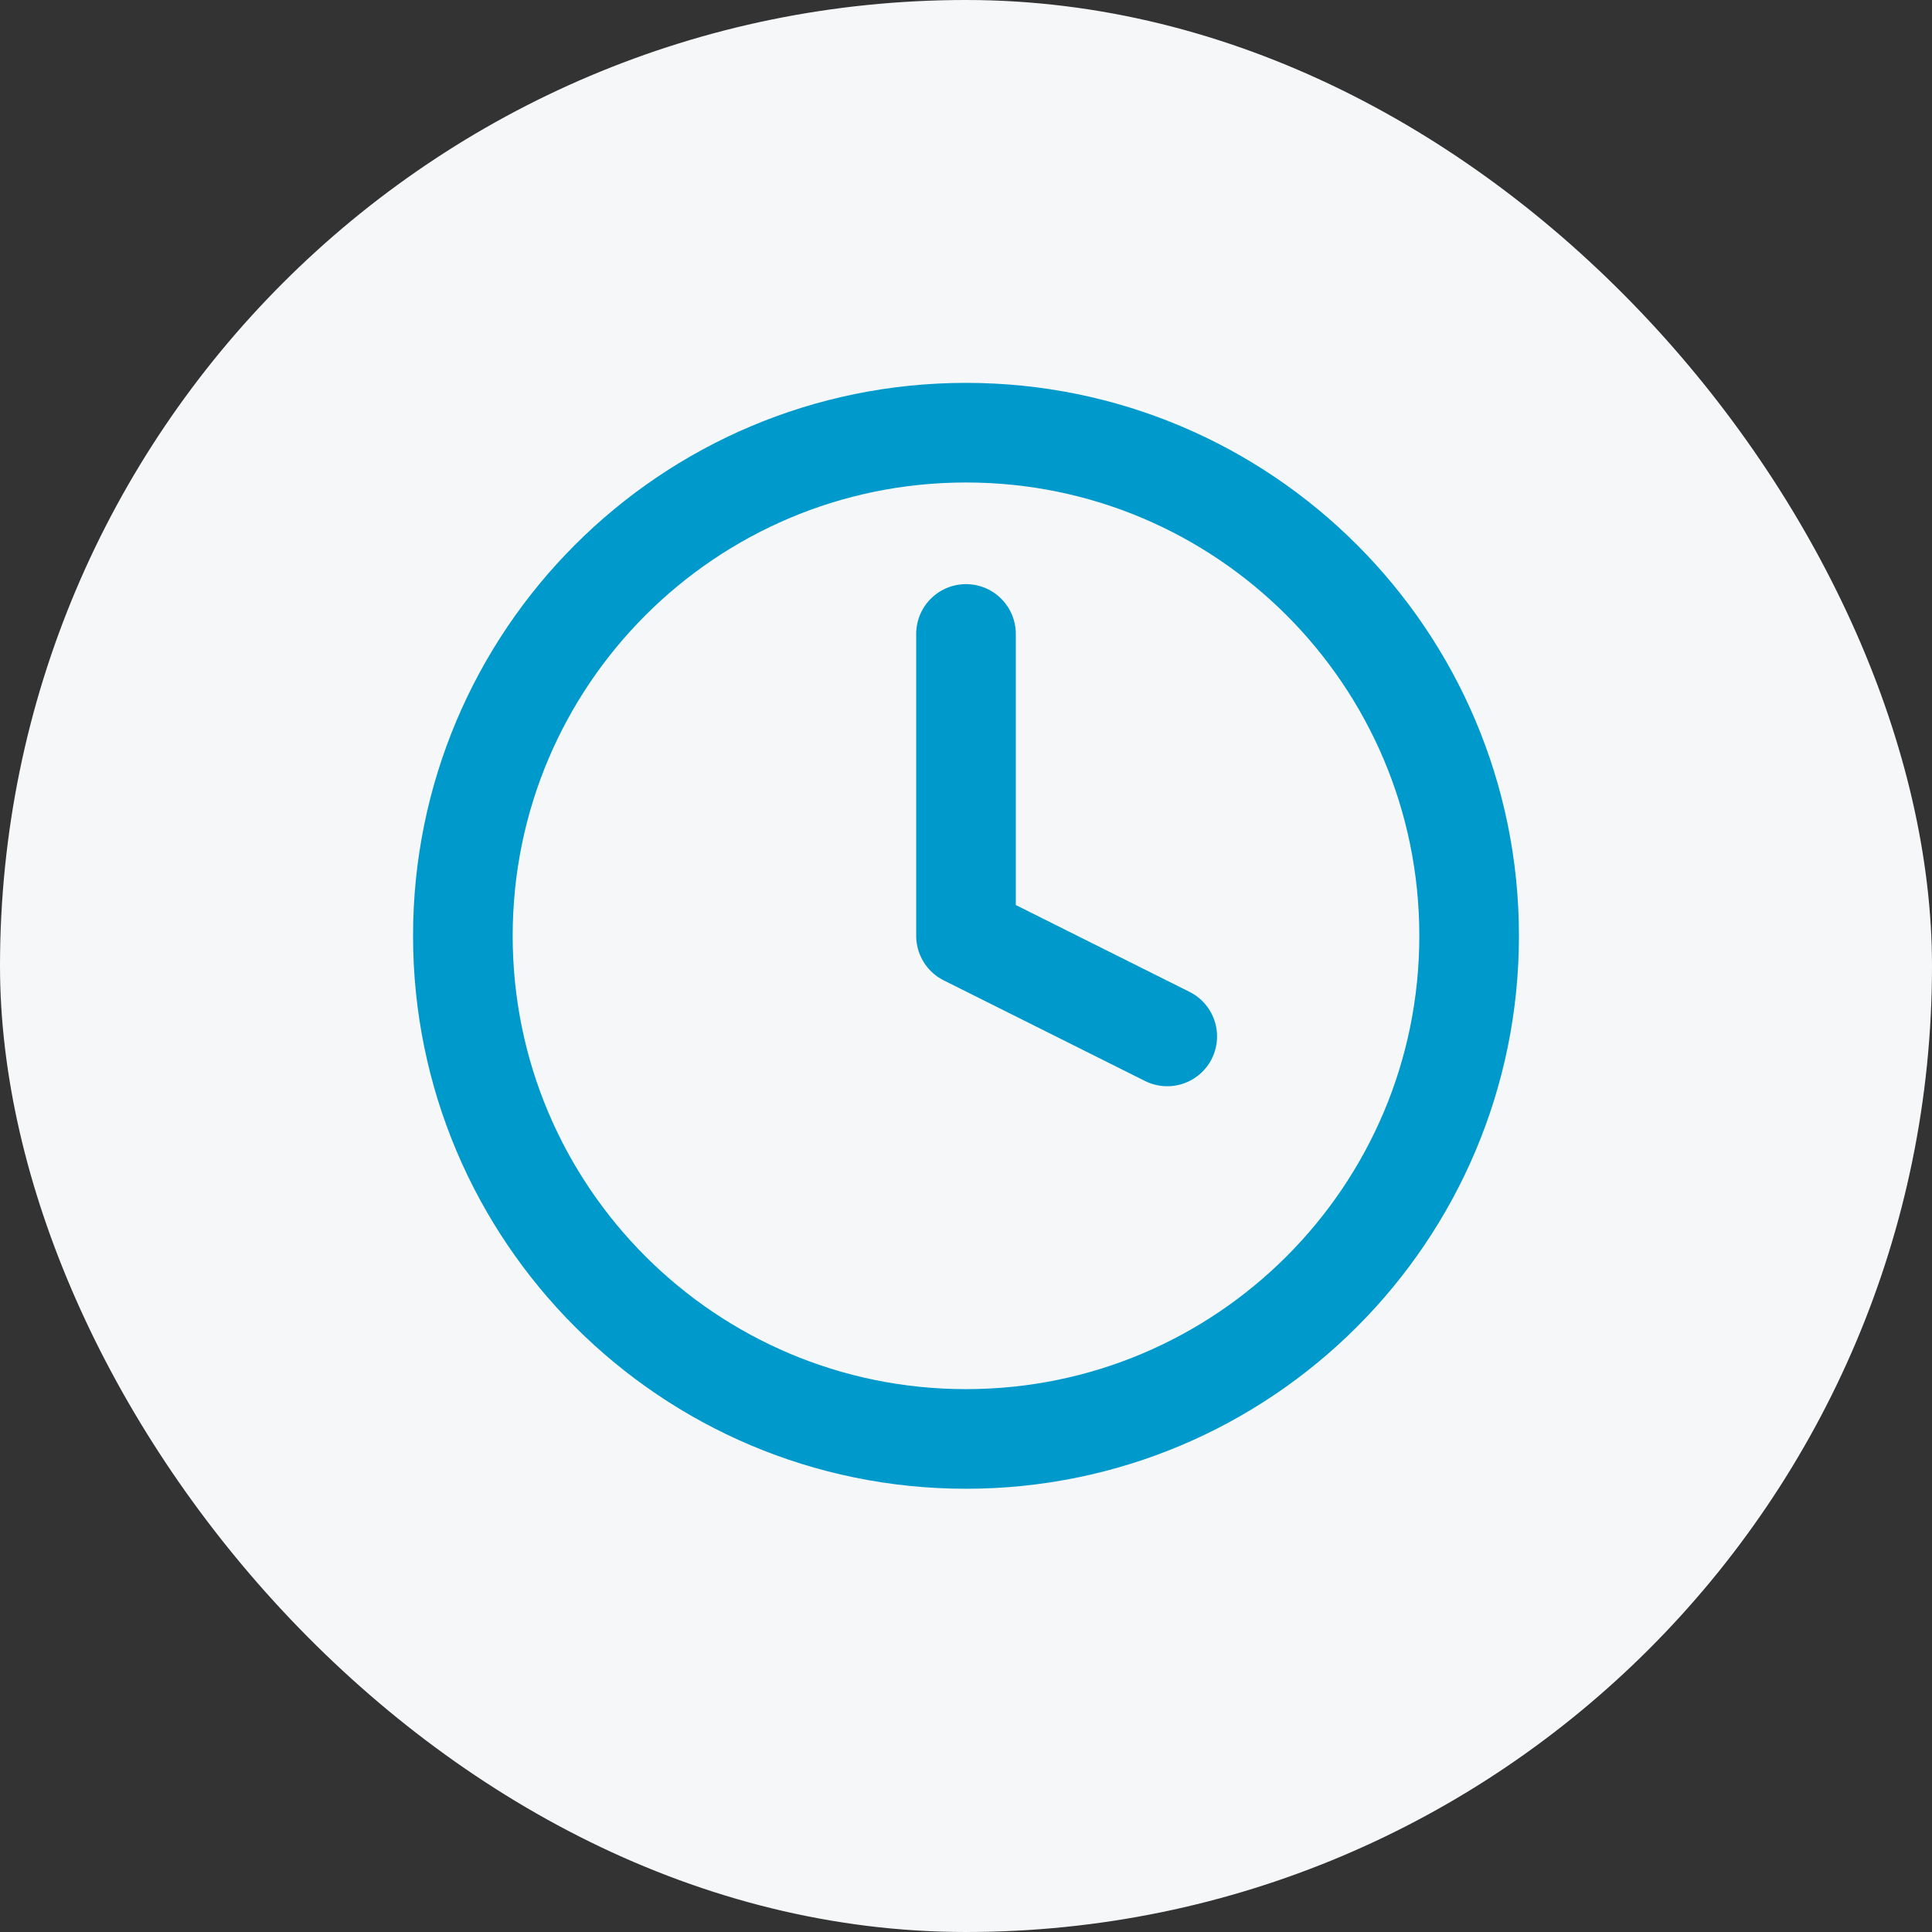 <?xml version="1.0" encoding="UTF-8"?> <svg xmlns="http://www.w3.org/2000/svg" width="64" height="64" viewBox="0 0 64 64" fill="none"><rect x="0" y="0" width="64" height="64" fill="#333333" stroke="none"/><rect width="64" height="64" rx="32" fill="#F5F7F9"></rect><path d="M32 47.667C41.205 47.667 48.667 40.205 48.667 31C48.667 21.795 41.205 14.333 32 14.333C22.795 14.333 15.333 21.795 15.333 31C15.333 40.205 22.795 47.667 32 47.667Z" stroke="#0099CC" stroke-width="3.3" stroke-linecap="round" stroke-linejoin="round"></path><path d="M32 21V31L38.667 34.333" stroke="#0099CC" stroke-width="3.3" stroke-linecap="round" stroke-linejoin="round"></path></svg> 